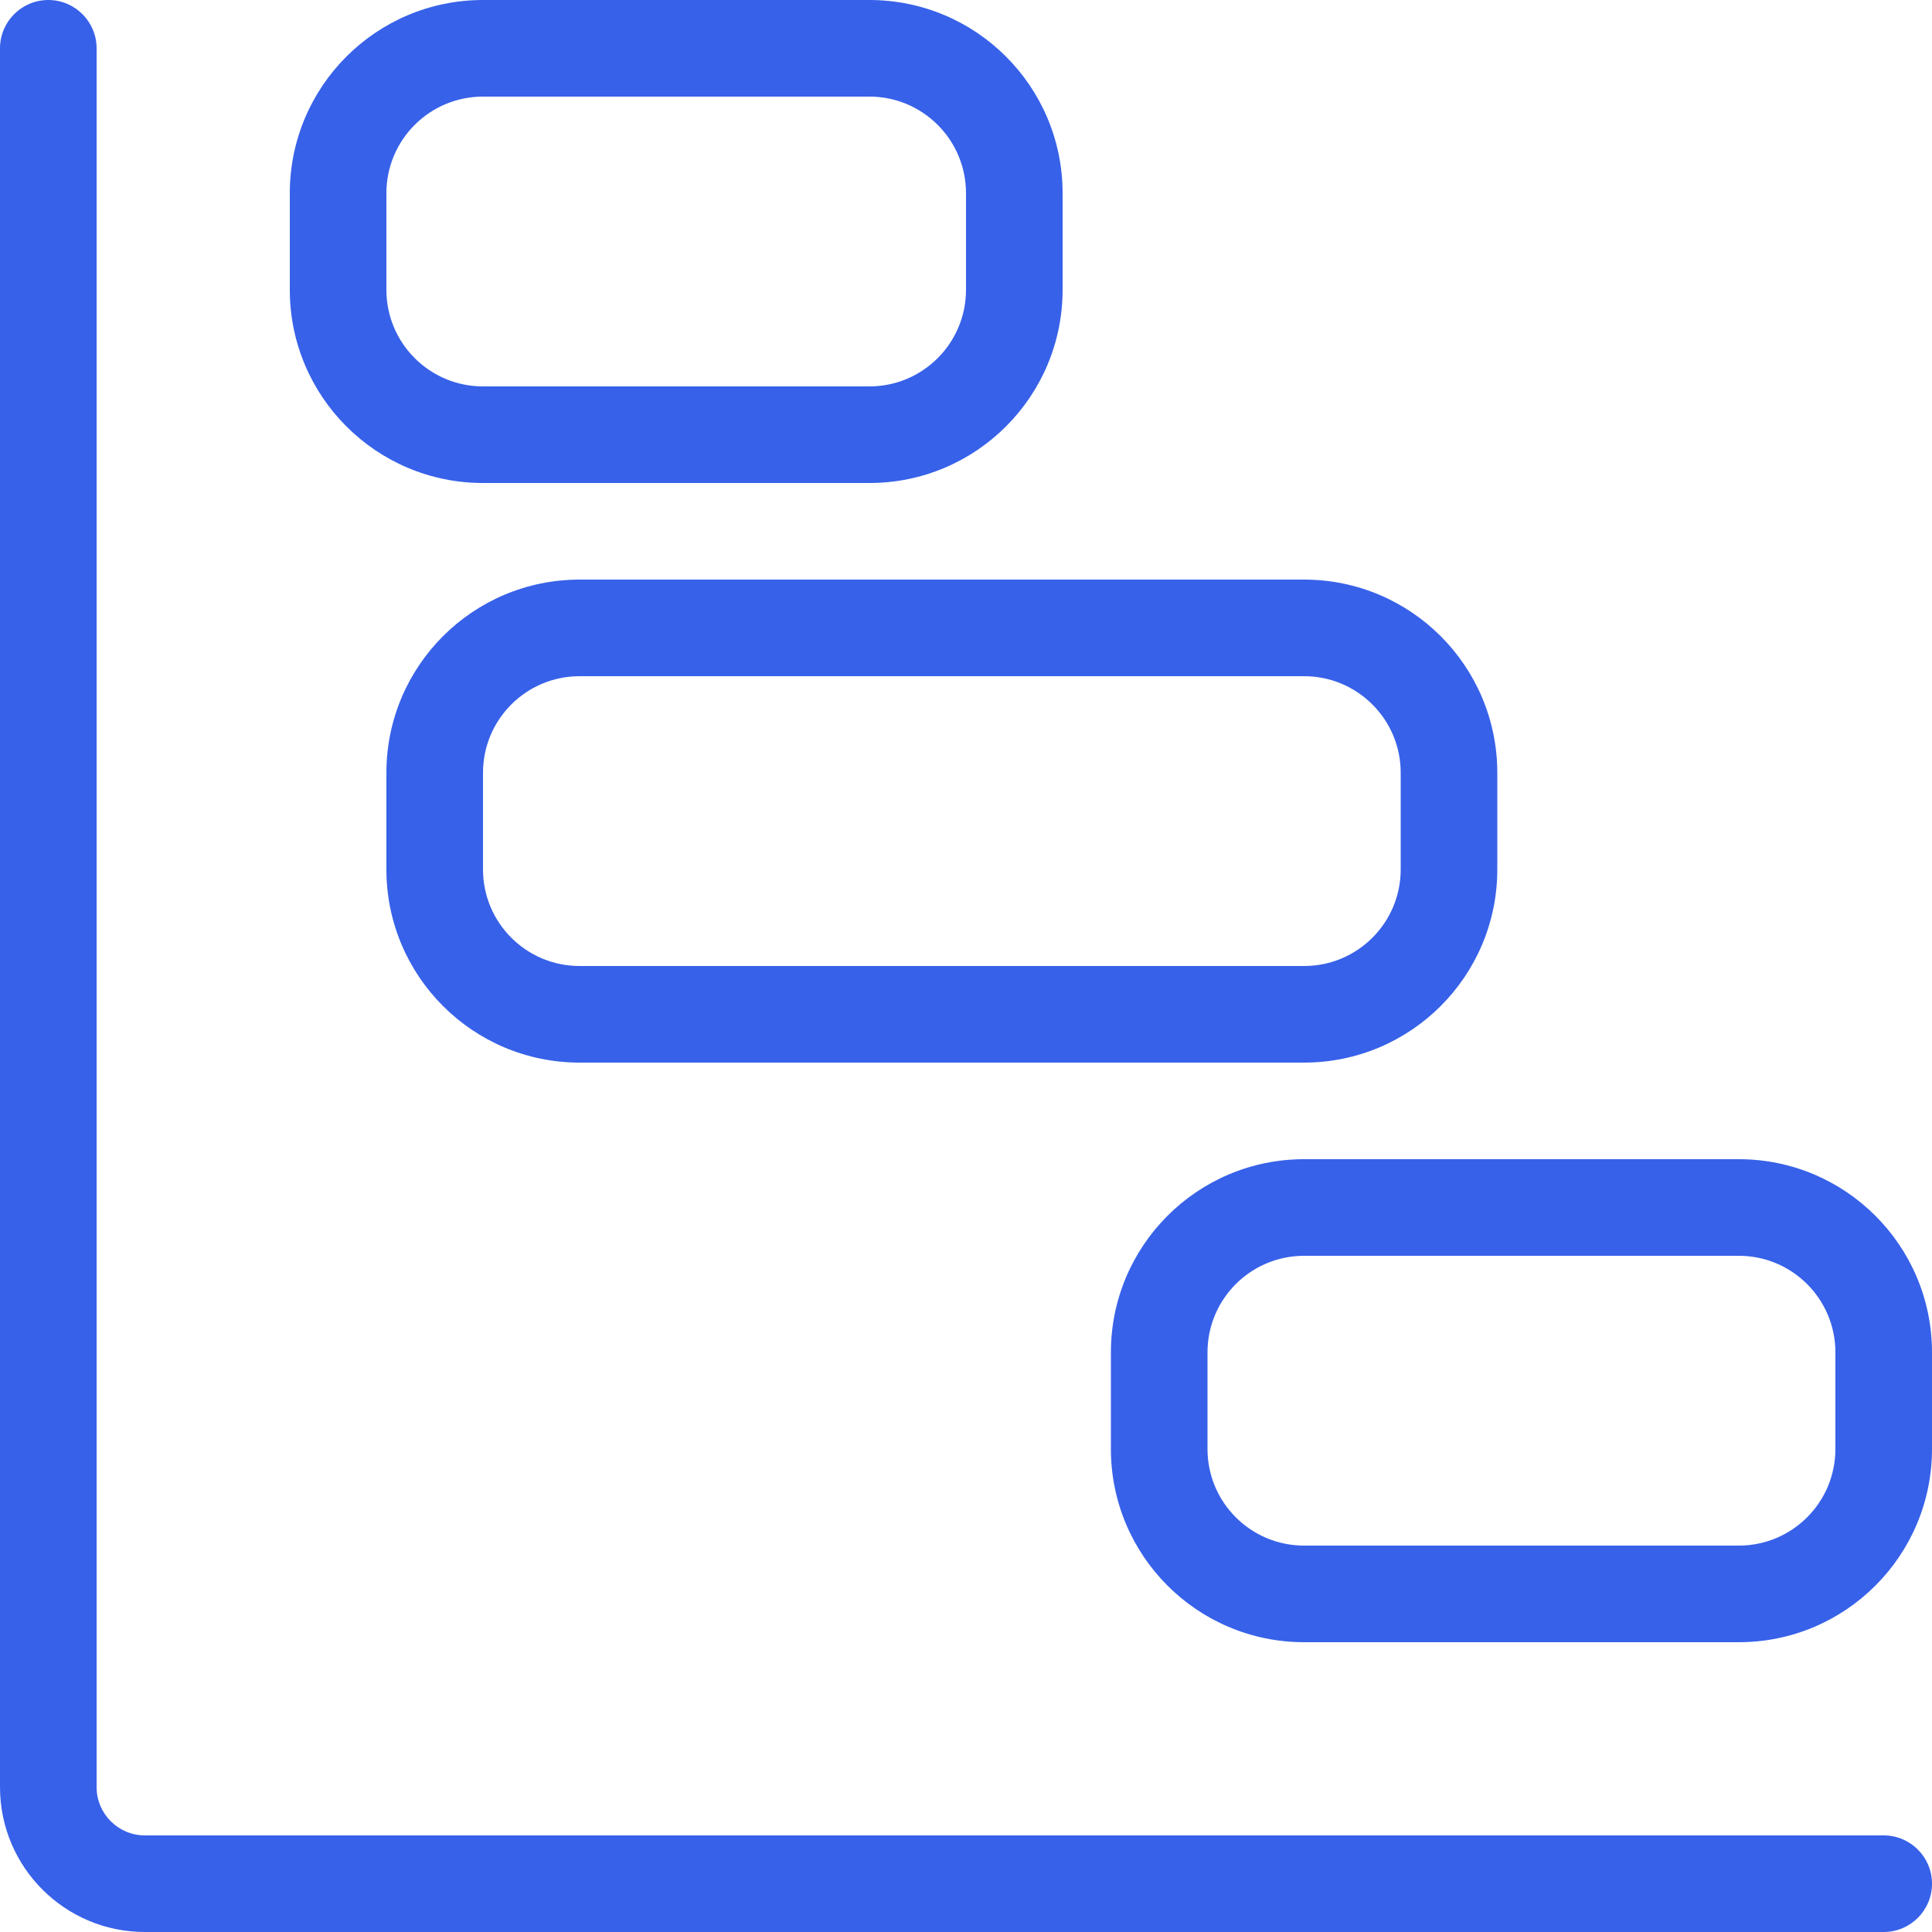 <svg width="40" height="40" viewBox="0 0 40 40" fill="none" xmlns="http://www.w3.org/2000/svg">
<path d="M2 1C2 0.448 1.552 0 1 0C0.448 0 0 0.448 0 1V37C0 38.657 1.343 40 3 40H39C39.552 40 40 39.552 40 39C40 38.448 39.552 38 39 38H3C2.448 38 2 37.552 2 37V1Z" fill="#3761E9"/>
<path fill-rule="evenodd" clip-rule="evenodd" d="M10 0C7.791 0 6 1.791 6 4V6C6 8.209 7.791 10 10 10H18C20.209 10 22 8.209 22 6V4C22 1.791 20.209 0 18 0H10ZM8 4C8 2.895 8.895 2 10 2H18C19.105 2 20 2.895 20 4V6C20 7.105 19.105 8 18 8H10C8.895 8 8 7.105 8 6V4Z" fill="#3761E9"/>
<path fill-rule="evenodd" clip-rule="evenodd" d="M12 12C9.791 12 8 13.791 8 16V18C8 20.209 9.791 22 12 22H27C29.209 22 31 20.209 31 18V16C31 13.791 29.209 12 27 12H12ZM10 16C10 14.895 10.895 14 12 14H27C28.105 14 29 14.895 29 16V18C29 19.105 28.105 20 27 20H12C10.895 20 10 19.105 10 18V16Z" fill="#3761E9"/>
<path fill-rule="evenodd" clip-rule="evenodd" d="M23 28C23 25.791 24.791 24 27 24H36C38.209 24 40 25.791 40 28V30C40 32.209 38.209 34 36 34H27C24.791 34 23 32.209 23 30V28ZM27 26C25.895 26 25 26.895 25 28V30C25 31.105 25.895 32 27 32H36C37.105 32 38 31.105 38 30V28C38 26.895 37.105 26 36 26H27Z" fill="#3761E9"/>
</svg>
